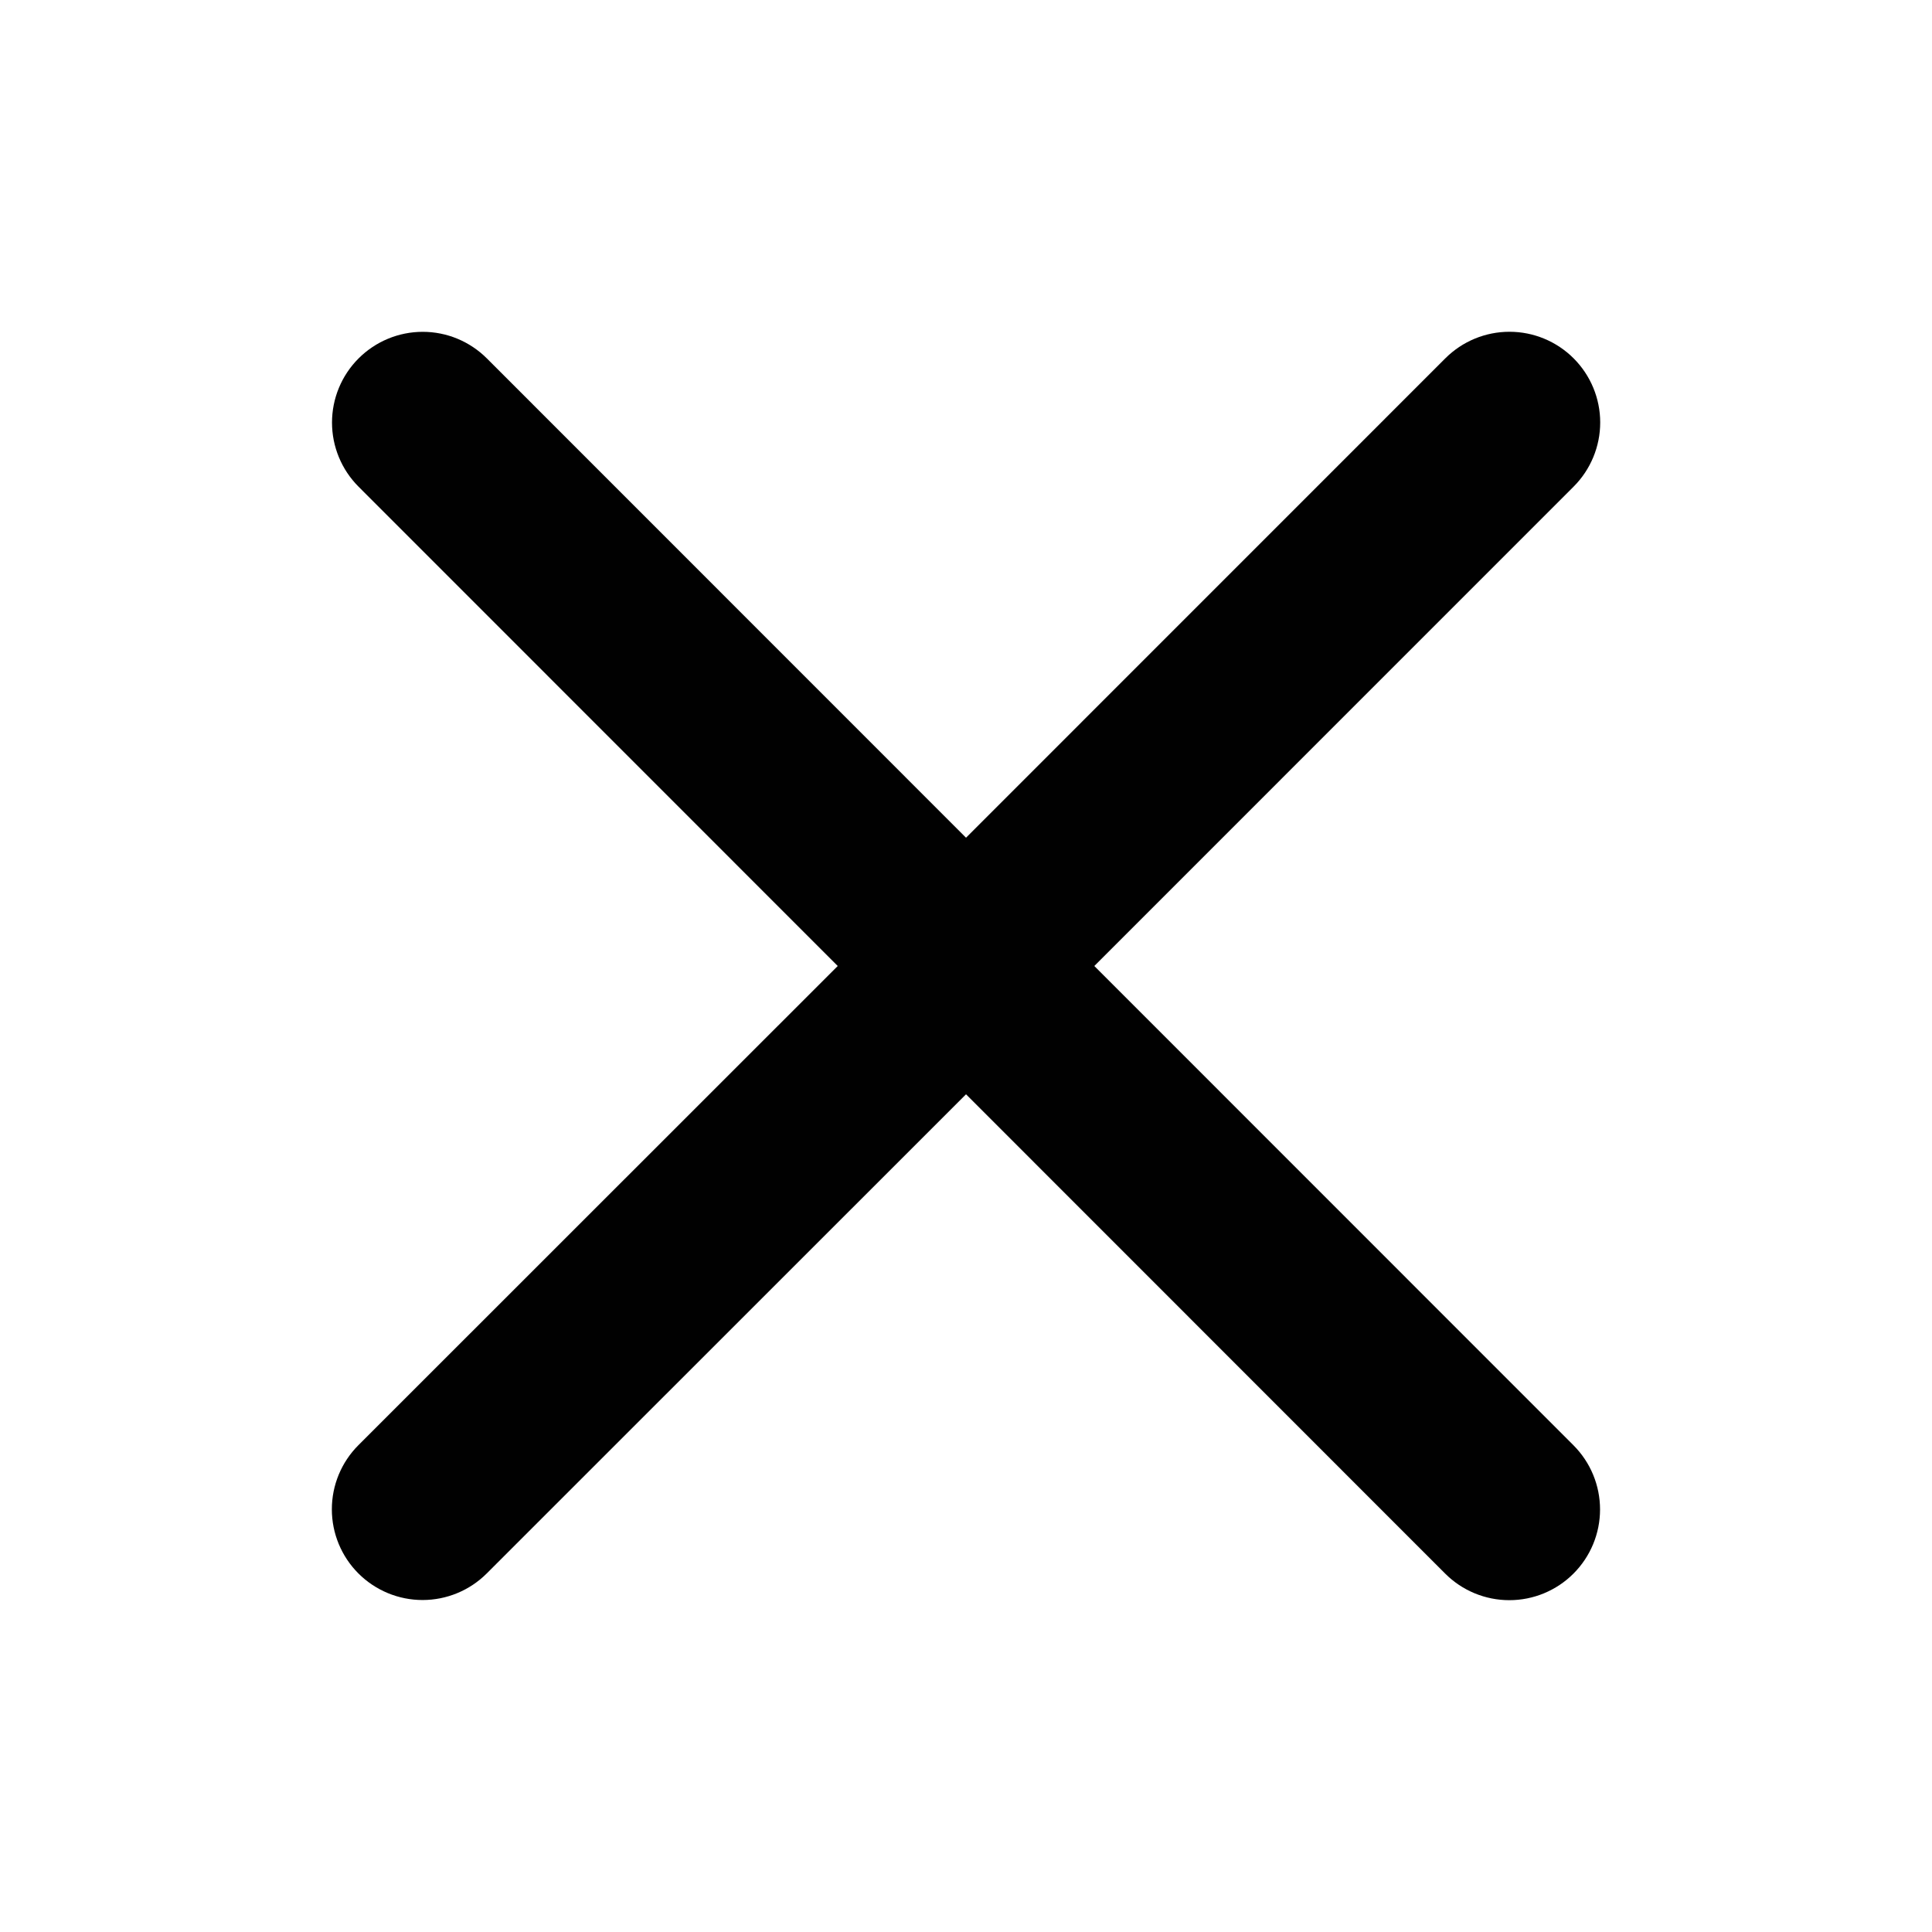<svg width="72" height="72" viewBox="0 0 72 72" fill="none" xmlns="http://www.w3.org/2000/svg">
<path d="M58.639 53.862C59.273 54.496 59.629 55.356 59.629 56.253C59.629 57.15 59.273 58.009 58.639 58.643C58.005 59.278 57.145 59.634 56.248 59.634C55.351 59.634 54.491 59.278 53.857 58.643L36.001 40.781L18.139 58.638C17.505 59.272 16.645 59.628 15.748 59.628C14.851 59.628 13.992 59.272 13.357 58.638C12.723 58.004 12.367 57.144 12.367 56.247C12.367 55.35 12.723 54.491 13.357 53.857L31.22 36L13.363 18.138C12.729 17.504 12.373 16.644 12.373 15.747C12.373 14.851 12.729 13.991 13.363 13.357C13.997 12.723 14.857 12.366 15.754 12.366C16.65 12.366 17.51 12.723 18.144 13.357L36.001 31.219L53.863 13.354C54.497 12.72 55.357 12.364 56.254 12.364C57.15 12.364 58.01 12.72 58.644 13.354C59.278 13.988 59.635 14.848 59.635 15.744C59.635 16.641 59.278 17.501 58.644 18.135L40.782 36L58.639 53.862Z" fill="#010101"/>
</svg>
